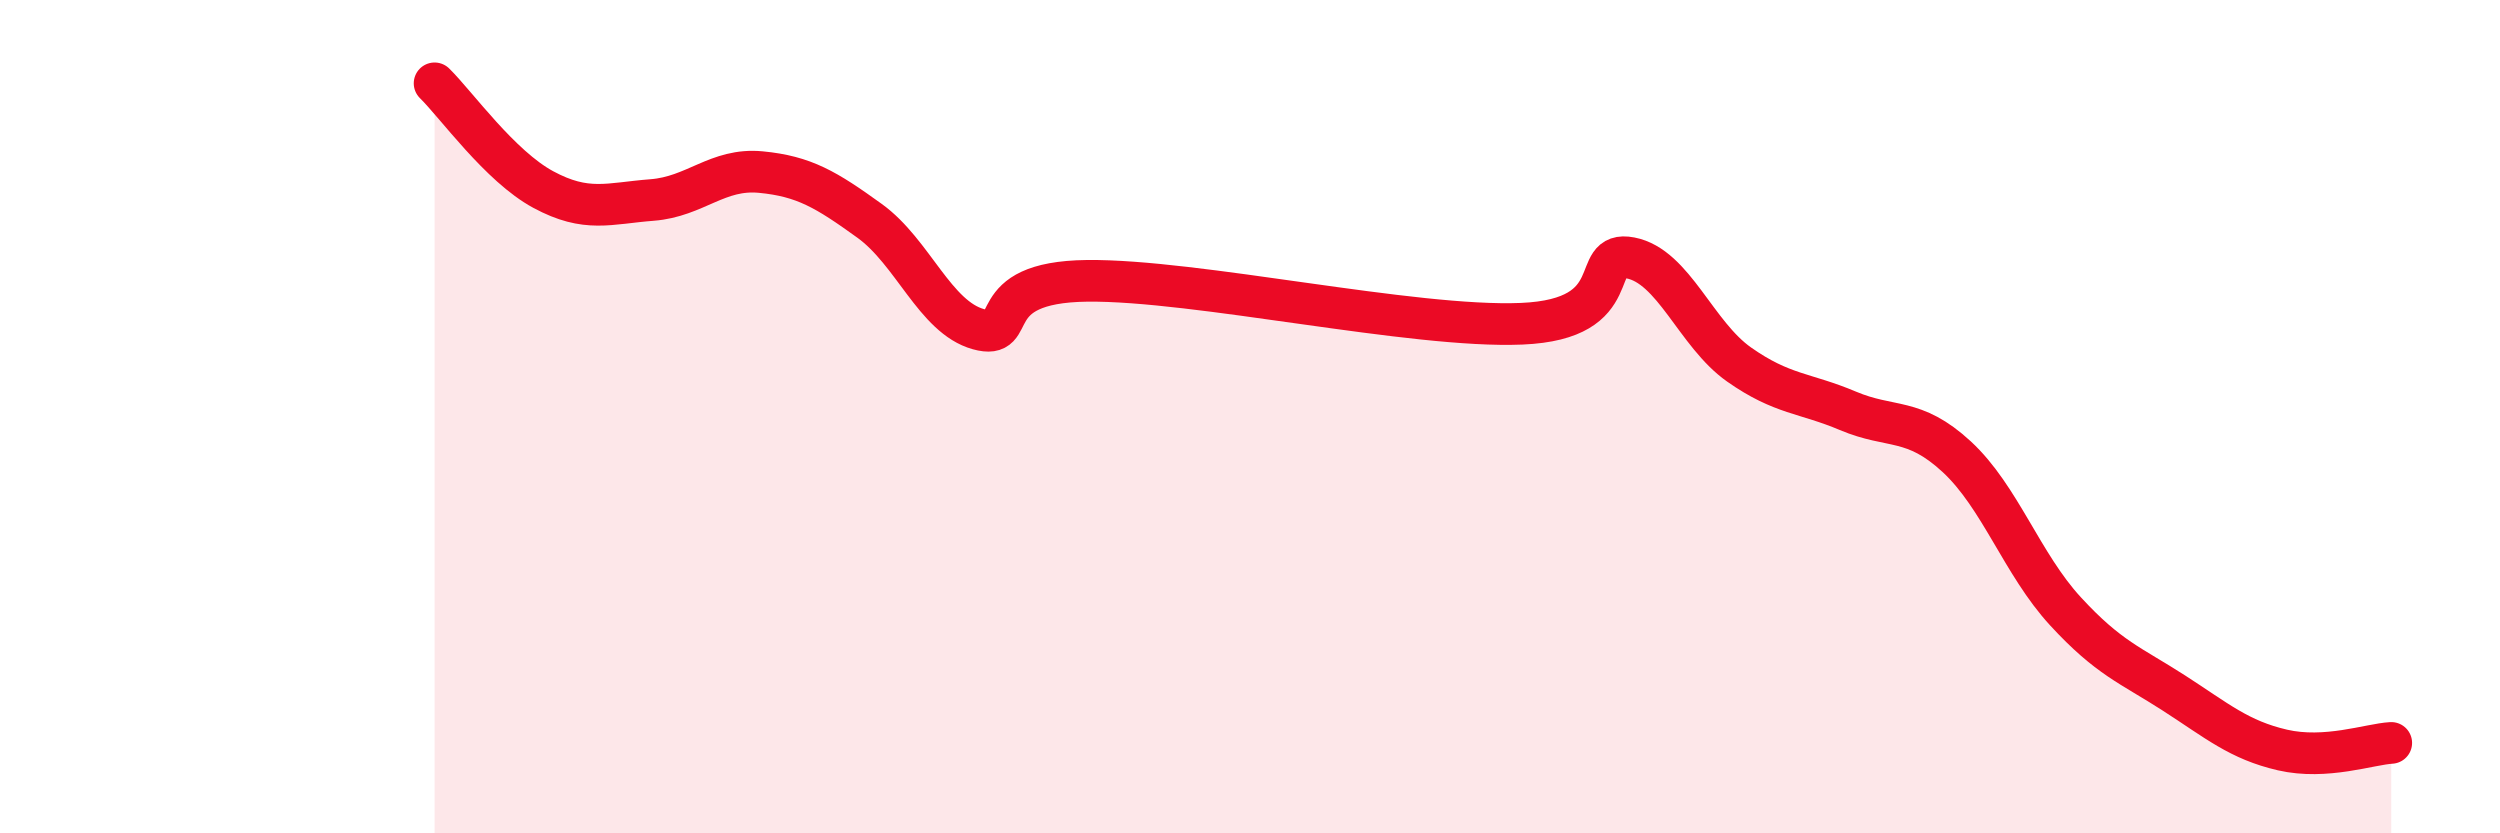 
    <svg width="60" height="20" viewBox="0 0 60 20" xmlns="http://www.w3.org/2000/svg">
      <path
        d="M 10.43,2 C 10.95,2.51 12,3.99 13.04,4.55 C 14.08,5.11 14.61,4.88 15.65,4.8 C 16.69,4.72 17.22,4.03 18.26,4.13 C 19.3,4.23 19.83,4.55 20.87,5.3 C 21.91,6.05 22.44,7.61 23.48,7.9 C 24.52,8.19 23.48,6.77 26.09,6.74 C 28.7,6.71 33.91,7.88 36.52,7.77 C 39.13,7.66 38.09,5.99 39.13,6.19 C 40.17,6.39 40.7,8.02 41.74,8.75 C 42.78,9.48 43.31,9.42 44.35,9.86 C 45.39,10.3 45.92,10 46.96,10.96 C 48,11.92 48.53,13.54 49.57,14.67 C 50.61,15.8 51.13,15.96 52.17,16.63 C 53.21,17.3 53.74,17.76 54.78,18 C 55.82,18.24 56.87,17.86 57.39,17.83L57.39 20L10.43 20Z"
        fill="#EB0A25"
        opacity="0.1"
        stroke-linecap="round"
        stroke-linejoin="round"
      />
      <path
        d="M 10.43,2 C 10.95,2.51 12,3.99 13.04,4.55 C 14.08,5.11 14.61,4.88 15.65,4.8 C 16.69,4.72 17.22,4.03 18.26,4.13 C 19.3,4.23 19.83,4.55 20.87,5.3 C 21.91,6.05 22.44,7.61 23.48,7.9 C 24.52,8.19 23.48,6.77 26.09,6.74 C 28.7,6.71 33.91,7.88 36.52,7.77 C 39.13,7.66 38.09,5.99 39.13,6.19 C 40.17,6.39 40.7,8.02 41.74,8.75 C 42.78,9.48 43.31,9.42 44.35,9.86 C 45.39,10.3 45.92,10 46.96,10.96 C 48,11.92 48.53,13.54 49.57,14.67 C 50.61,15.8 51.13,15.96 52.17,16.63 C 53.21,17.3 53.74,17.76 54.78,18 C 55.82,18.24 56.87,17.86 57.39,17.83"
        stroke="#EB0A25"
        stroke-width="1"
        fill="none"
        stroke-linecap="round"
        stroke-linejoin="round"
      />
    </svg>
  